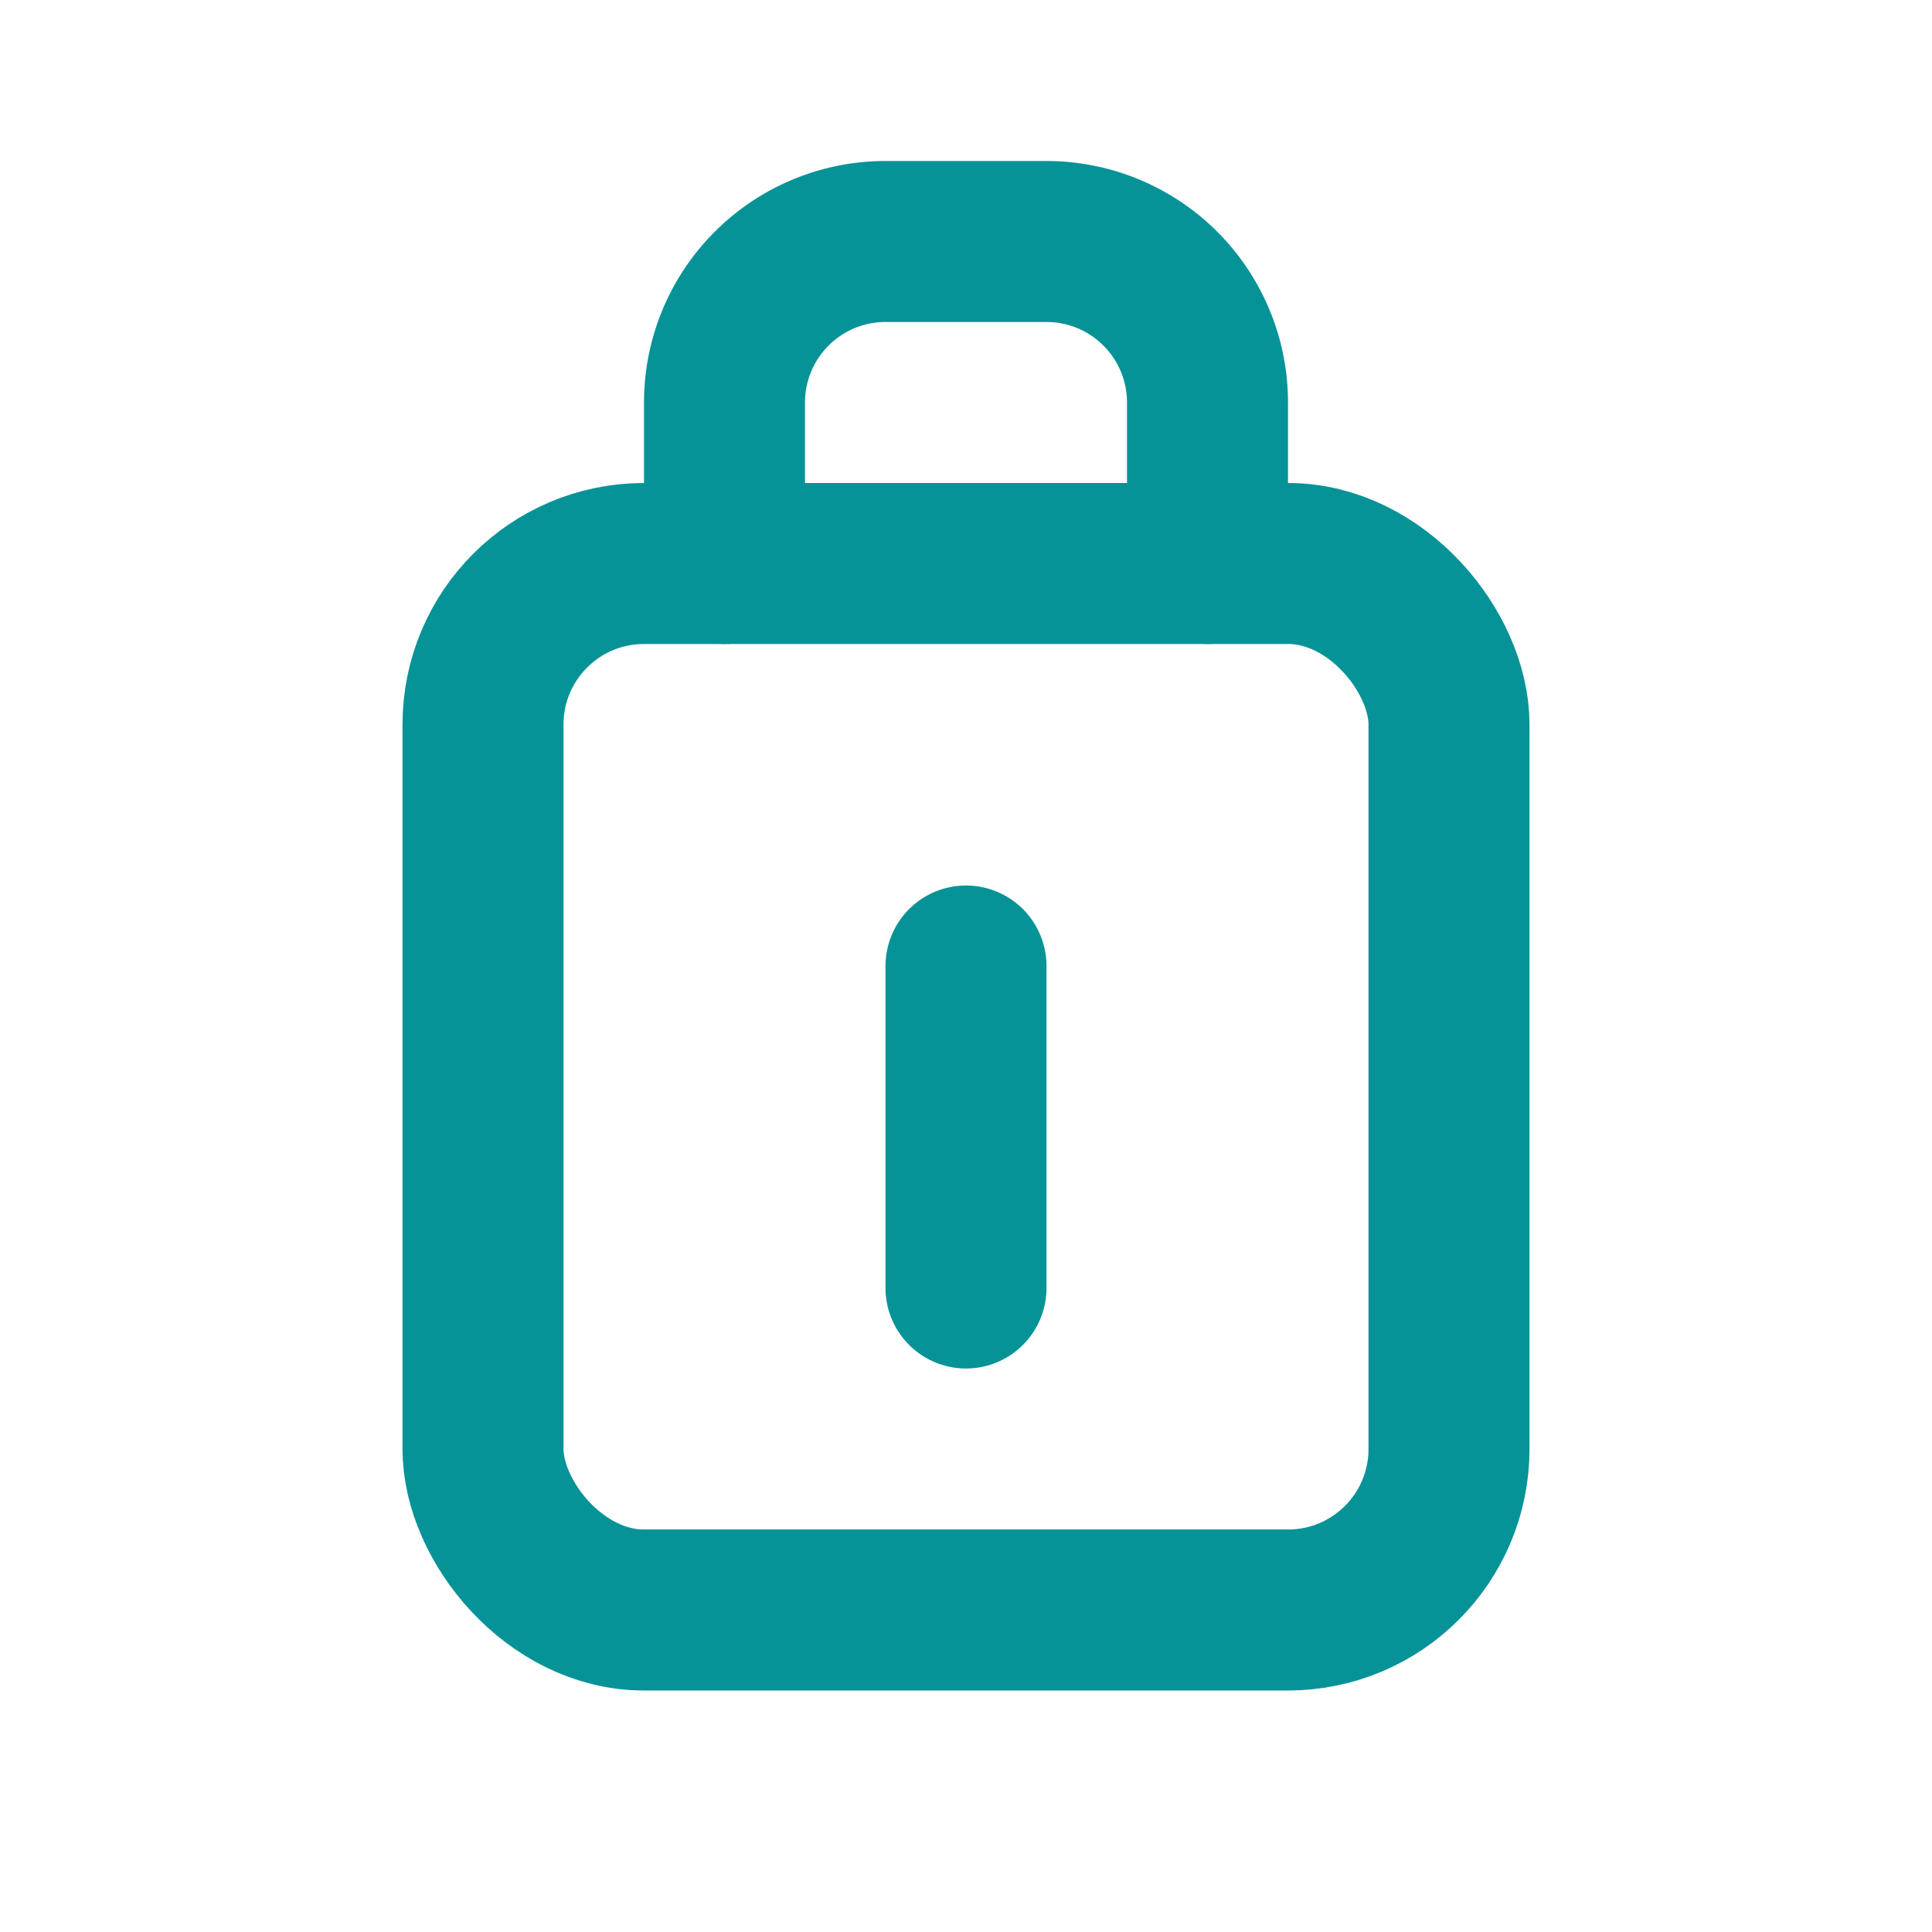 <svg viewBox="0 0 24 24" aria-hidden="true"
   xmlns="http://www.w3.org/2000/svg"
   fill="transparent"
   stroke="#069398"
   stroke-width="2"
   stroke-linecap="round"
   stroke-linejoin="round">
  <rect x="6" y="7" width="12" height="13" rx="2" fill="none" />
  <path d="M9 7V5a2 2 0 0 1 2-2h2a2 2 0 0 1 2 2v2" fill="none" />
  <path d="M12 12v4" fill="none" />
</svg>